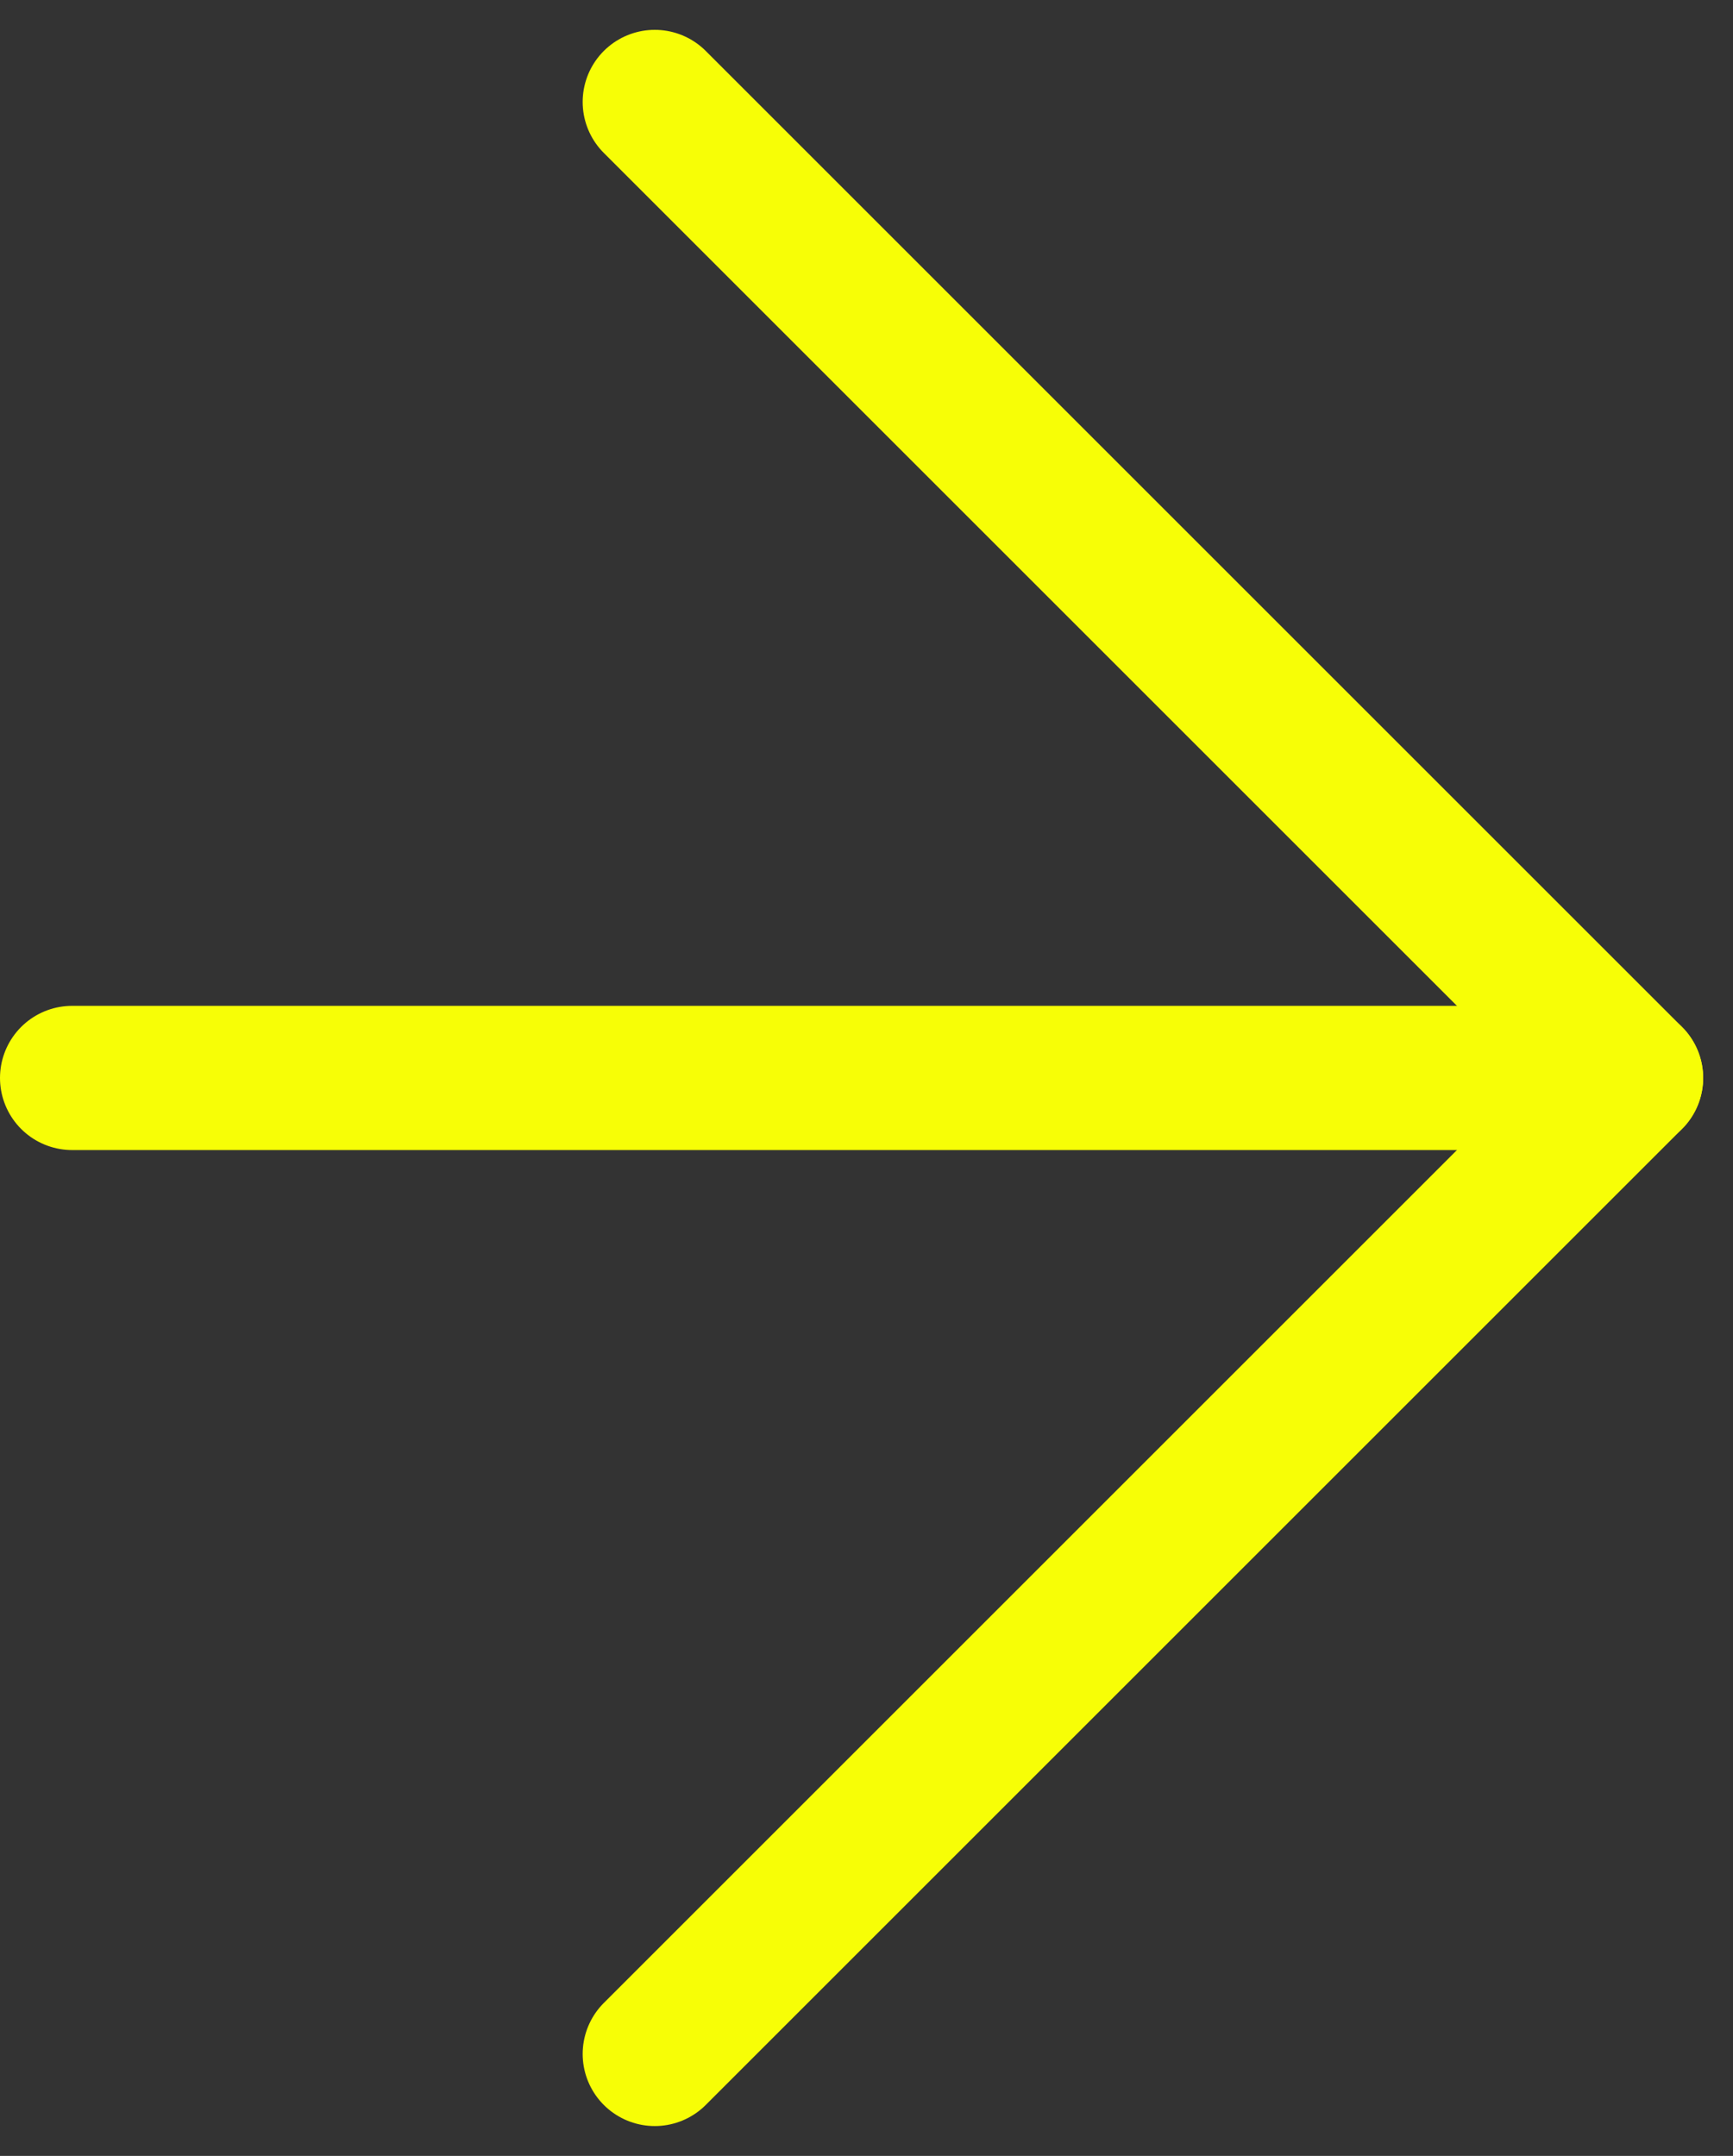 <svg xmlns="http://www.w3.org/2000/svg" width="12.016" height="14.952" viewBox="0 0 12.016 14.952">
  <rect x="0" y="0" width="12.016" height="14.952" fill="#333333" stroke="none"/>
  <g id="Grupo_45317" data-name="Grupo 45317" transform="translate(11.309 14.245) rotate(180)">
    <line id="Línea_31" data-name="Línea 31" x2="6.769" y2="6.769" transform="translate(6.769 13.538) rotate(180)" fill="none" stroke="#f7fe06" stroke-linecap="round" stroke-width="1"/>
    <line id="Línea_32" data-name="Línea 32" y1="6.769" x2="6.769" transform="translate(6.769 6.769) rotate(180)" fill="none" stroke="#f7fe06" stroke-linecap="round" stroke-width="1"/>
    <line id="Línea_33" data-name="Línea 33" x1="10.699" transform="translate(10.809 6.769) rotate(180)" fill="none" stroke="#f7fe06" stroke-linecap="round" stroke-width="1"/>
  </g>
</svg>
